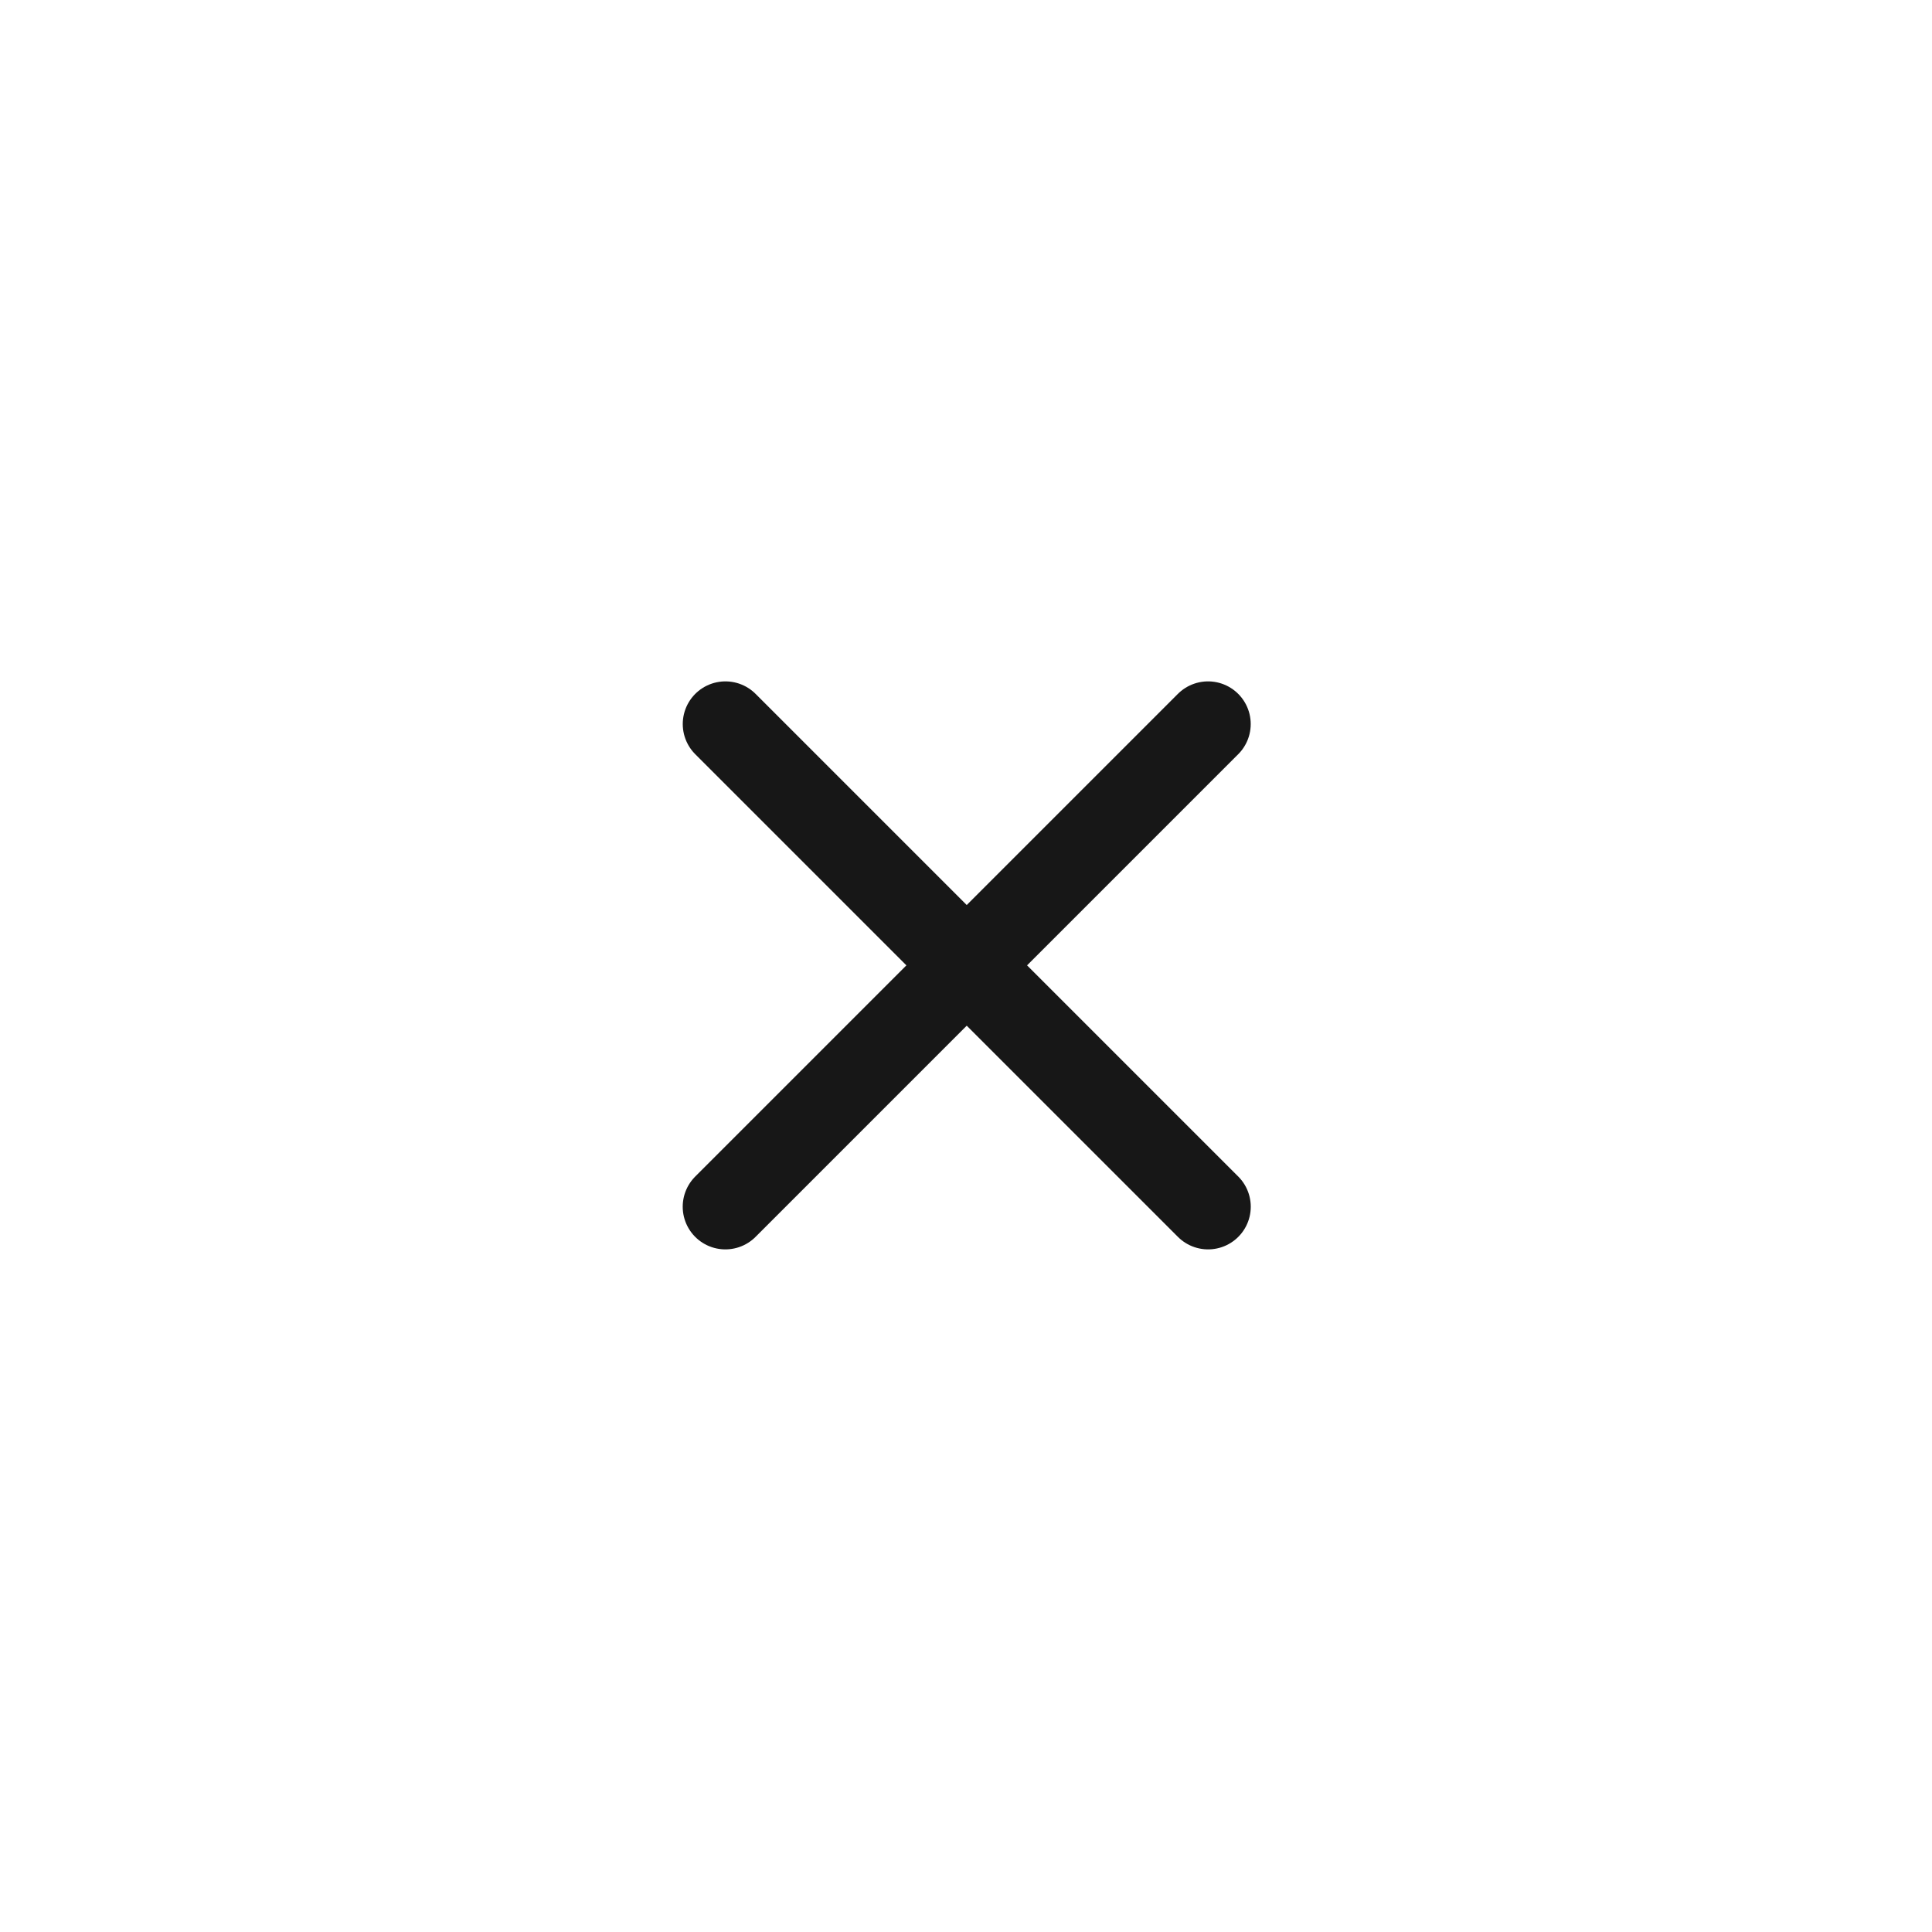 <svg width="42" height="42" viewBox="0 0 42 42" fill="none" xmlns="http://www.w3.org/2000/svg">
<path d="M15.77 15.74L26.263 26.233" stroke="#171717" stroke-width="1.855" stroke-linecap="round" stroke-linejoin="round"/>
<path d="M15.769 26.233L26.262 15.74" stroke="#171717" stroke-width="1.855" stroke-linecap="round" stroke-linejoin="round"/>
</svg>
